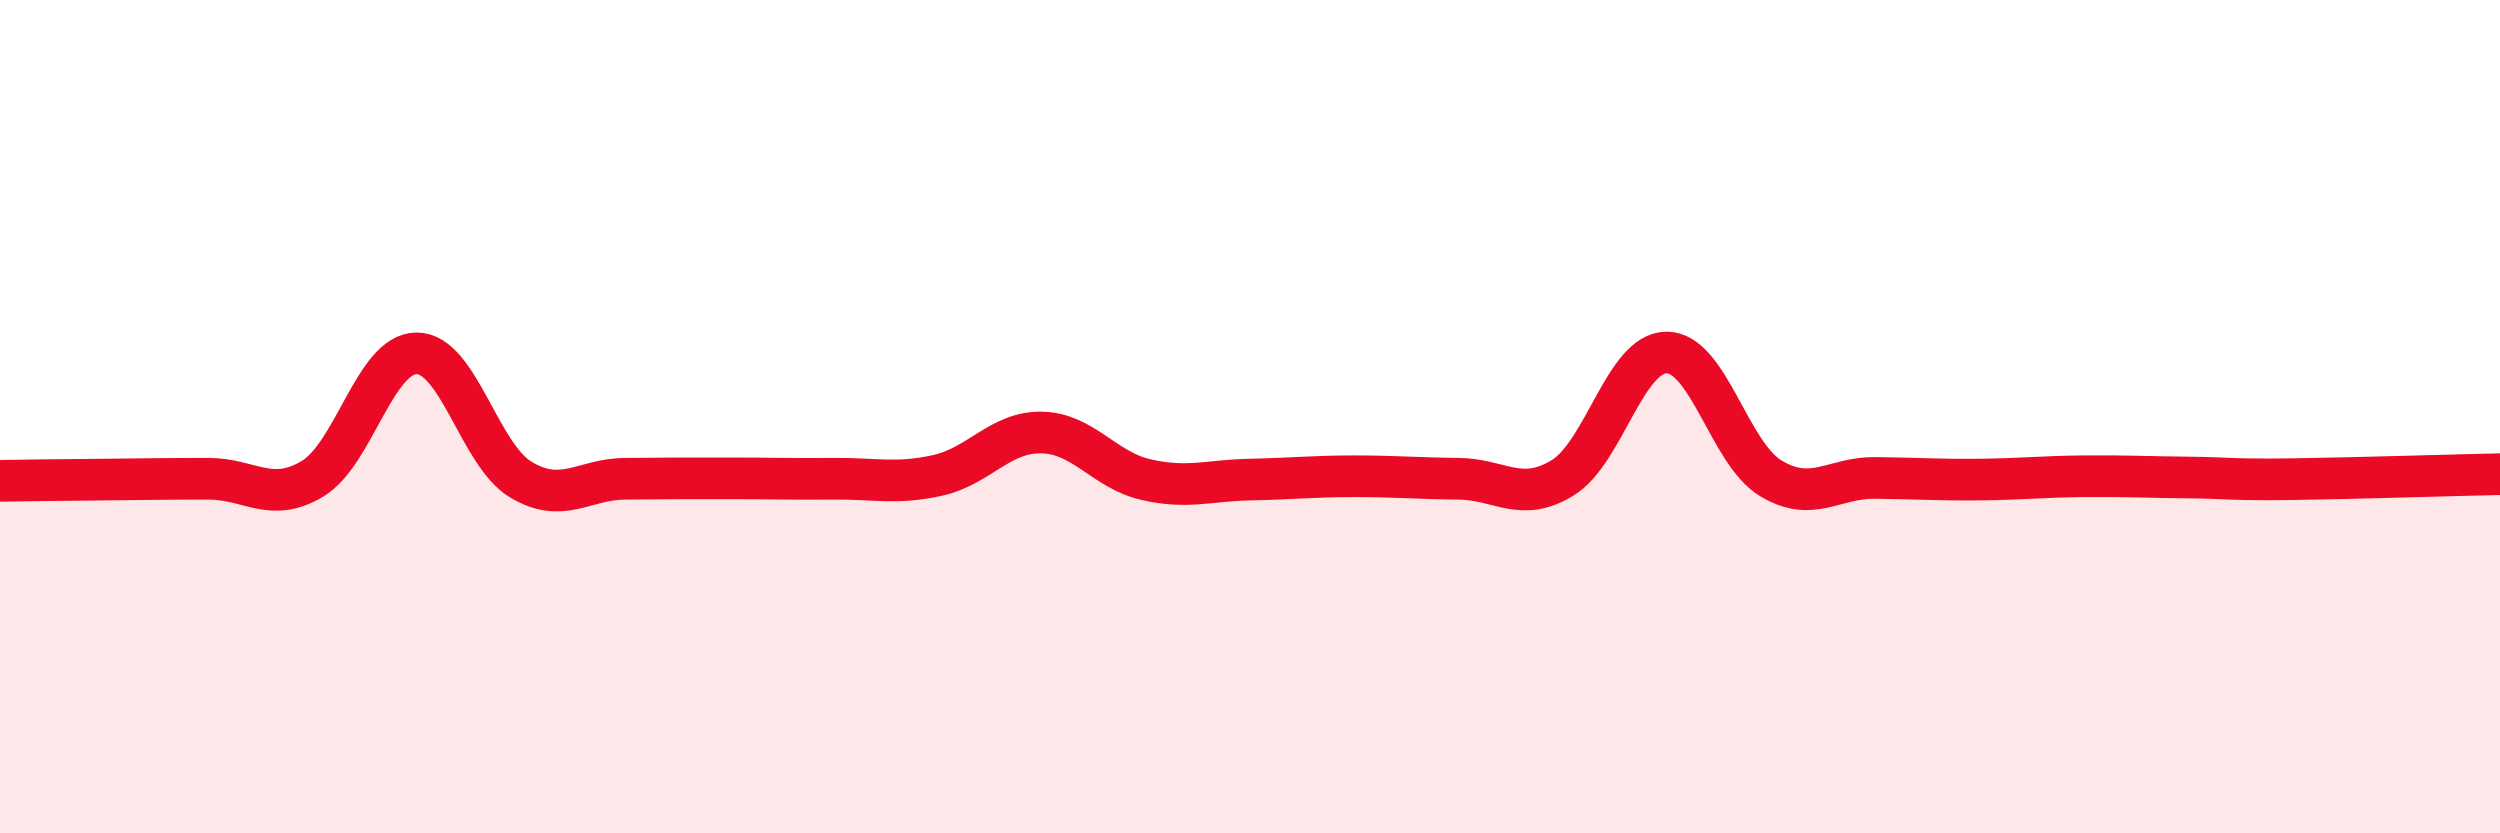 
    <svg width="60" height="20" viewBox="0 0 60 20" xmlns="http://www.w3.org/2000/svg">
      <path
        d="M 0,11.54 C 0.5,11.53 1.5,11.52 2.5,11.51 C 3.5,11.5 4,11.49 5,11.49 C 6,11.49 6.5,12.09 7.5,11.49 C 8.5,10.89 9,8.48 10,8.48 C 11,8.48 11.5,10.91 12.5,11.51 C 13.5,12.11 14,11.5 15,11.49 C 16,11.48 16.5,11.48 17.5,11.48 C 18.5,11.48 19,11.5 20,11.49 C 21,11.48 21.5,11.63 22.5,11.41 C 23.5,11.19 24,10.36 25,10.38 C 26,10.4 26.5,11.28 27.5,11.51 C 28.5,11.74 29,11.53 30,11.51 C 31,11.49 31.5,11.43 32.5,11.43 C 33.5,11.43 34,11.48 35,11.49 C 36,11.5 36.5,12.08 37.5,11.47 C 38.5,10.86 39,8.46 40,8.46 C 41,8.46 41.5,10.88 42.5,11.48 C 43.5,12.08 44,11.46 45,11.47 C 46,11.48 46.5,11.52 47.5,11.51 C 48.5,11.5 49,11.44 50,11.43 C 51,11.42 51.5,11.45 52.5,11.46 C 53.5,11.47 53.5,11.52 55,11.5 C 56.5,11.48 59,11.4 60,11.38L60 20L0 20Z"
        fill="#EB0A25"
        opacity="0.1"
        stroke-linecap="round"
        stroke-linejoin="round"
      />
      <path
        d="M 0,11.54 C 0.5,11.53 1.5,11.52 2.5,11.51 C 3.5,11.5 4,11.49 5,11.49 C 6,11.49 6.5,12.09 7.5,11.49 C 8.5,10.89 9,8.48 10,8.48 C 11,8.48 11.5,10.91 12.5,11.51 C 13.5,12.11 14,11.5 15,11.49 C 16,11.48 16.5,11.48 17.5,11.48 C 18.5,11.48 19,11.5 20,11.49 C 21,11.48 21.5,11.63 22.5,11.41 C 23.5,11.19 24,10.36 25,10.38 C 26,10.4 26.5,11.28 27.5,11.51 C 28.5,11.74 29,11.53 30,11.51 C 31,11.49 31.5,11.43 32.5,11.43 C 33.5,11.43 34,11.48 35,11.49 C 36,11.5 36.5,12.08 37.5,11.47 C 38.5,10.86 39,8.46 40,8.46 C 41,8.46 41.5,10.88 42.5,11.48 C 43.5,12.08 44,11.46 45,11.47 C 46,11.48 46.5,11.52 47.5,11.51 C 48.5,11.5 49,11.44 50,11.43 C 51,11.42 51.5,11.45 52.5,11.46 C 53.5,11.47 53.5,11.52 55,11.5 C 56.5,11.48 59,11.4 60,11.38"
        stroke="#EB0A25"
        stroke-width="1"
        fill="none"
        stroke-linecap="round"
        stroke-linejoin="round"
      />
    </svg>
  